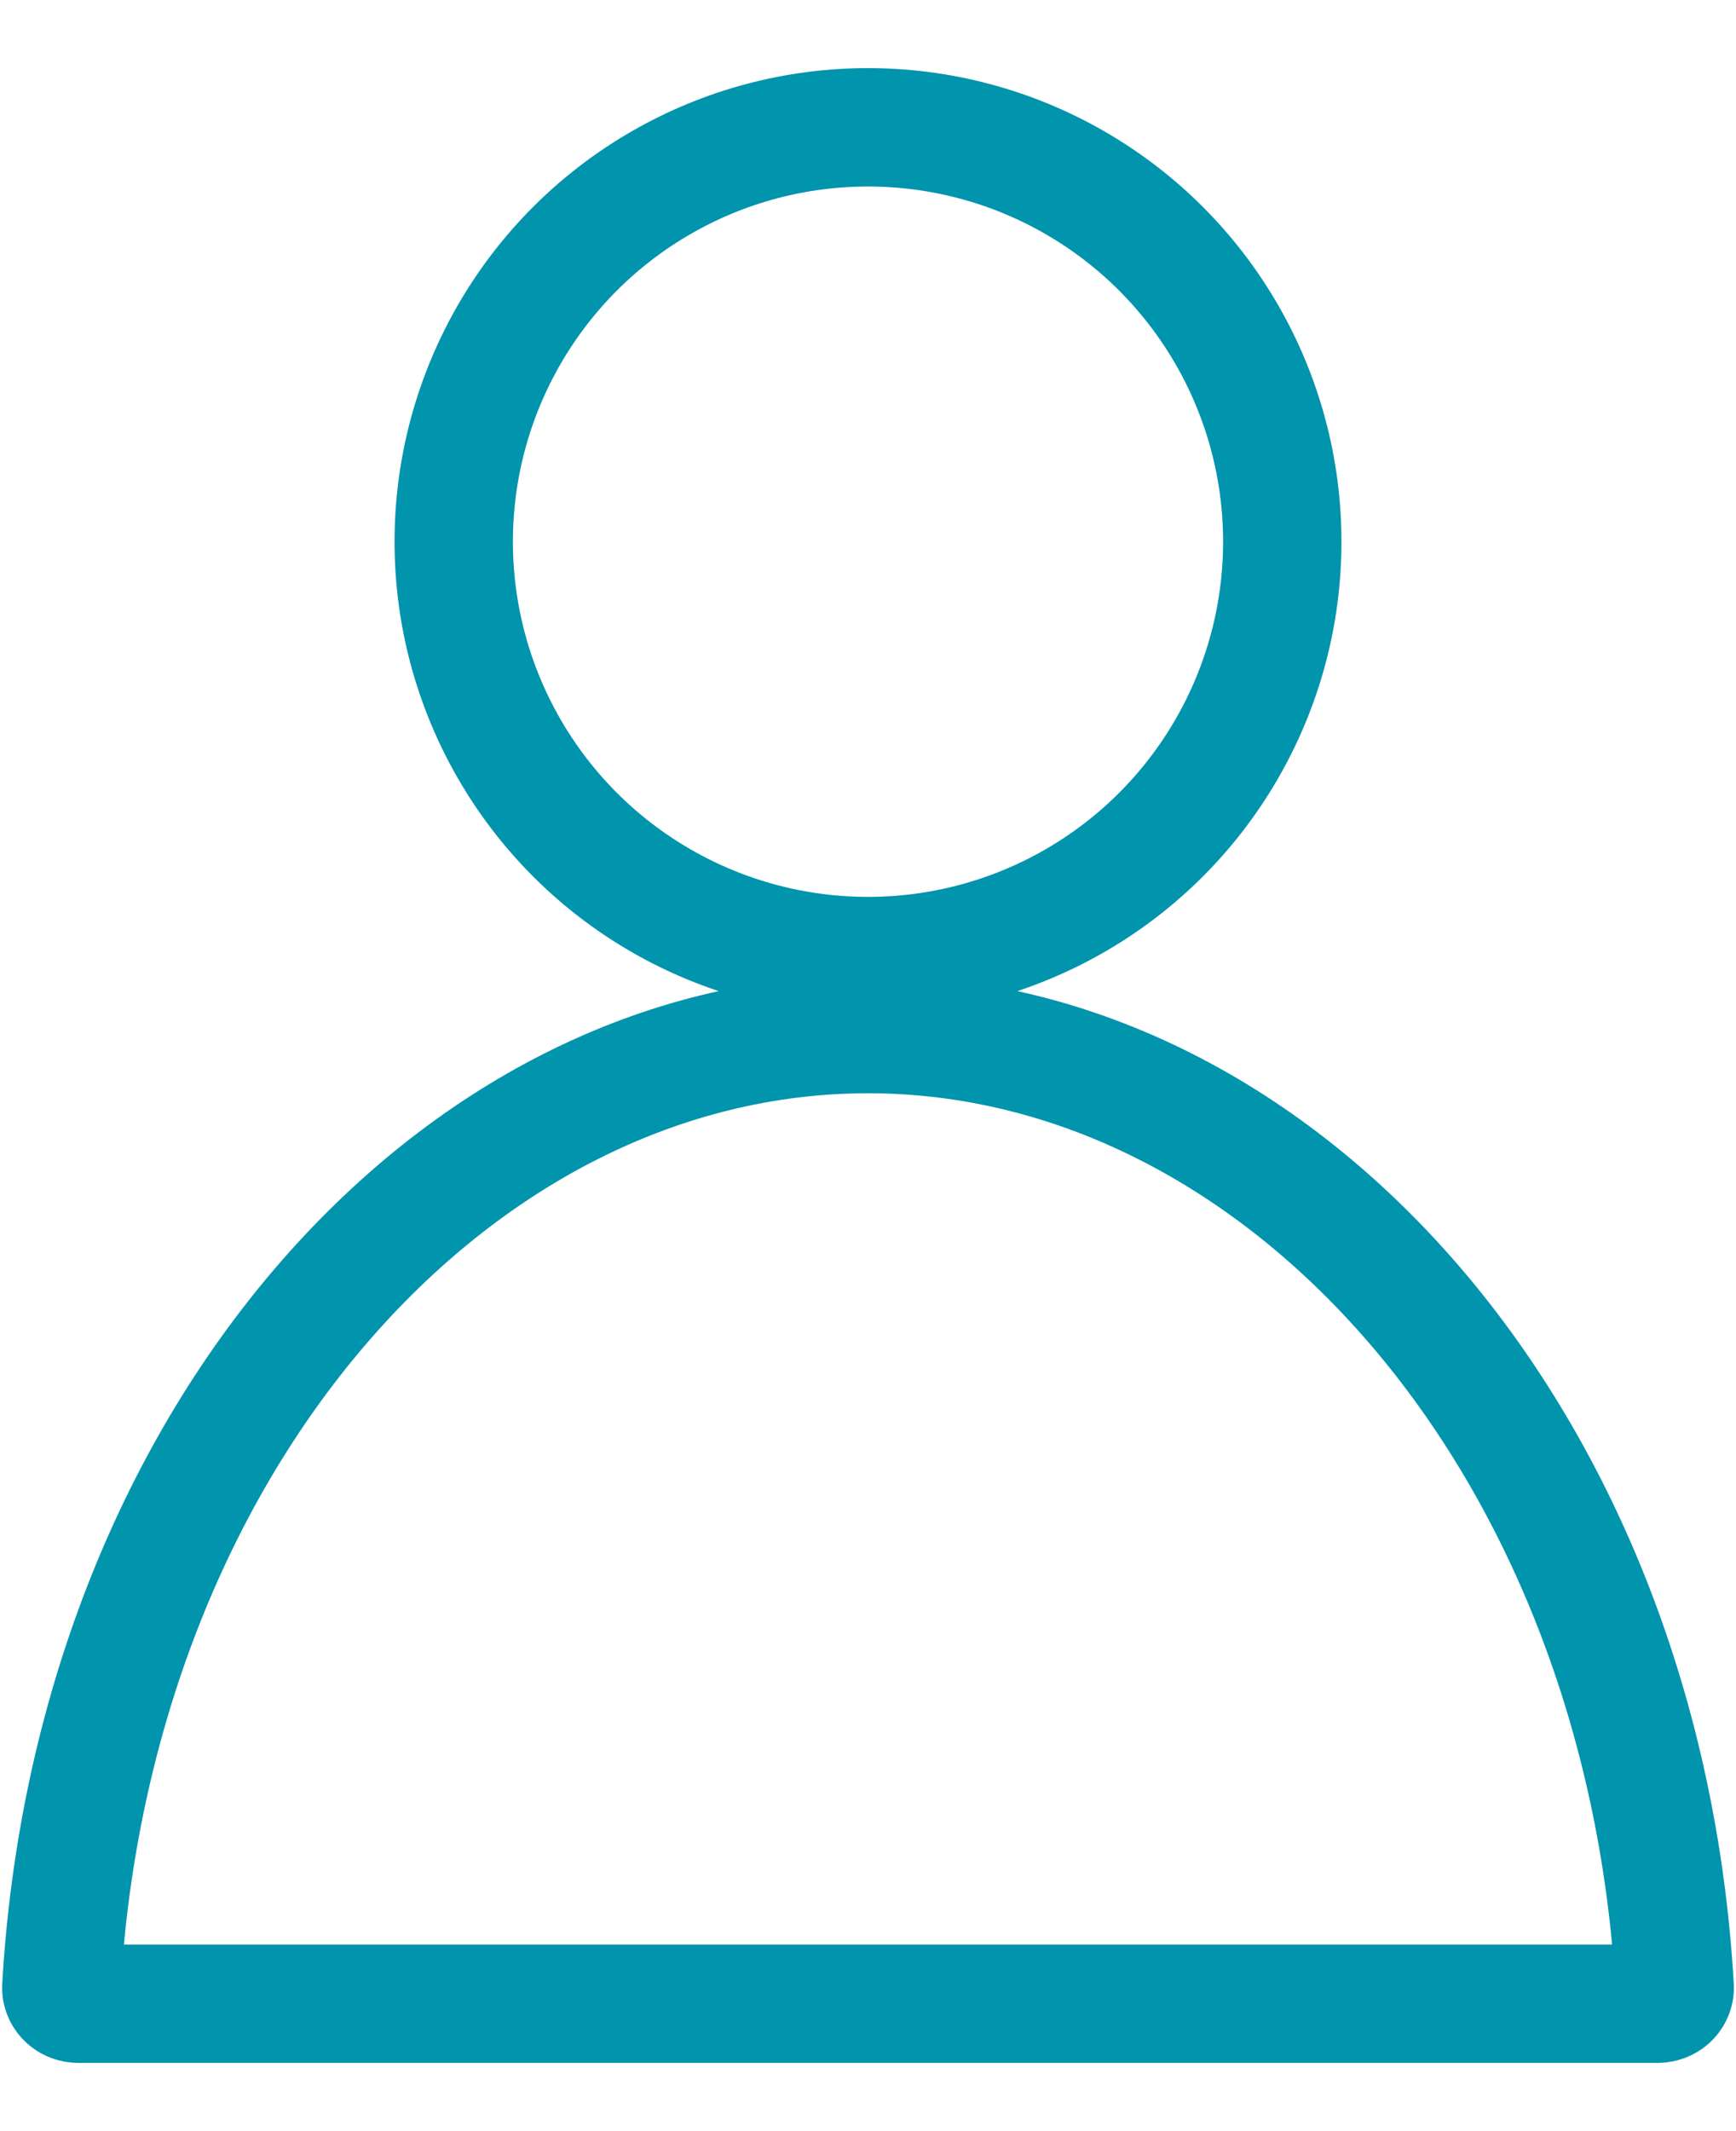 <svg width="22" height="27" viewBox="0 0 22 27" fill="none" xmlns="http://www.w3.org/2000/svg">
<path d="M21.223 25.178C21.228 25.272 21.149 25.386 21 25.386H1C0.851 25.386 0.772 25.272 0.777 25.178C1.173 18.274 5.73 13.101 11 13.101C16.27 13.101 20.828 18.274 21.223 25.178Z" stroke="#0094AD" stroke-width="1.5"/>
<circle cx="11" cy="6.863" r="5.25" stroke="#0094AD" stroke-width="1.5"/>
</svg>
